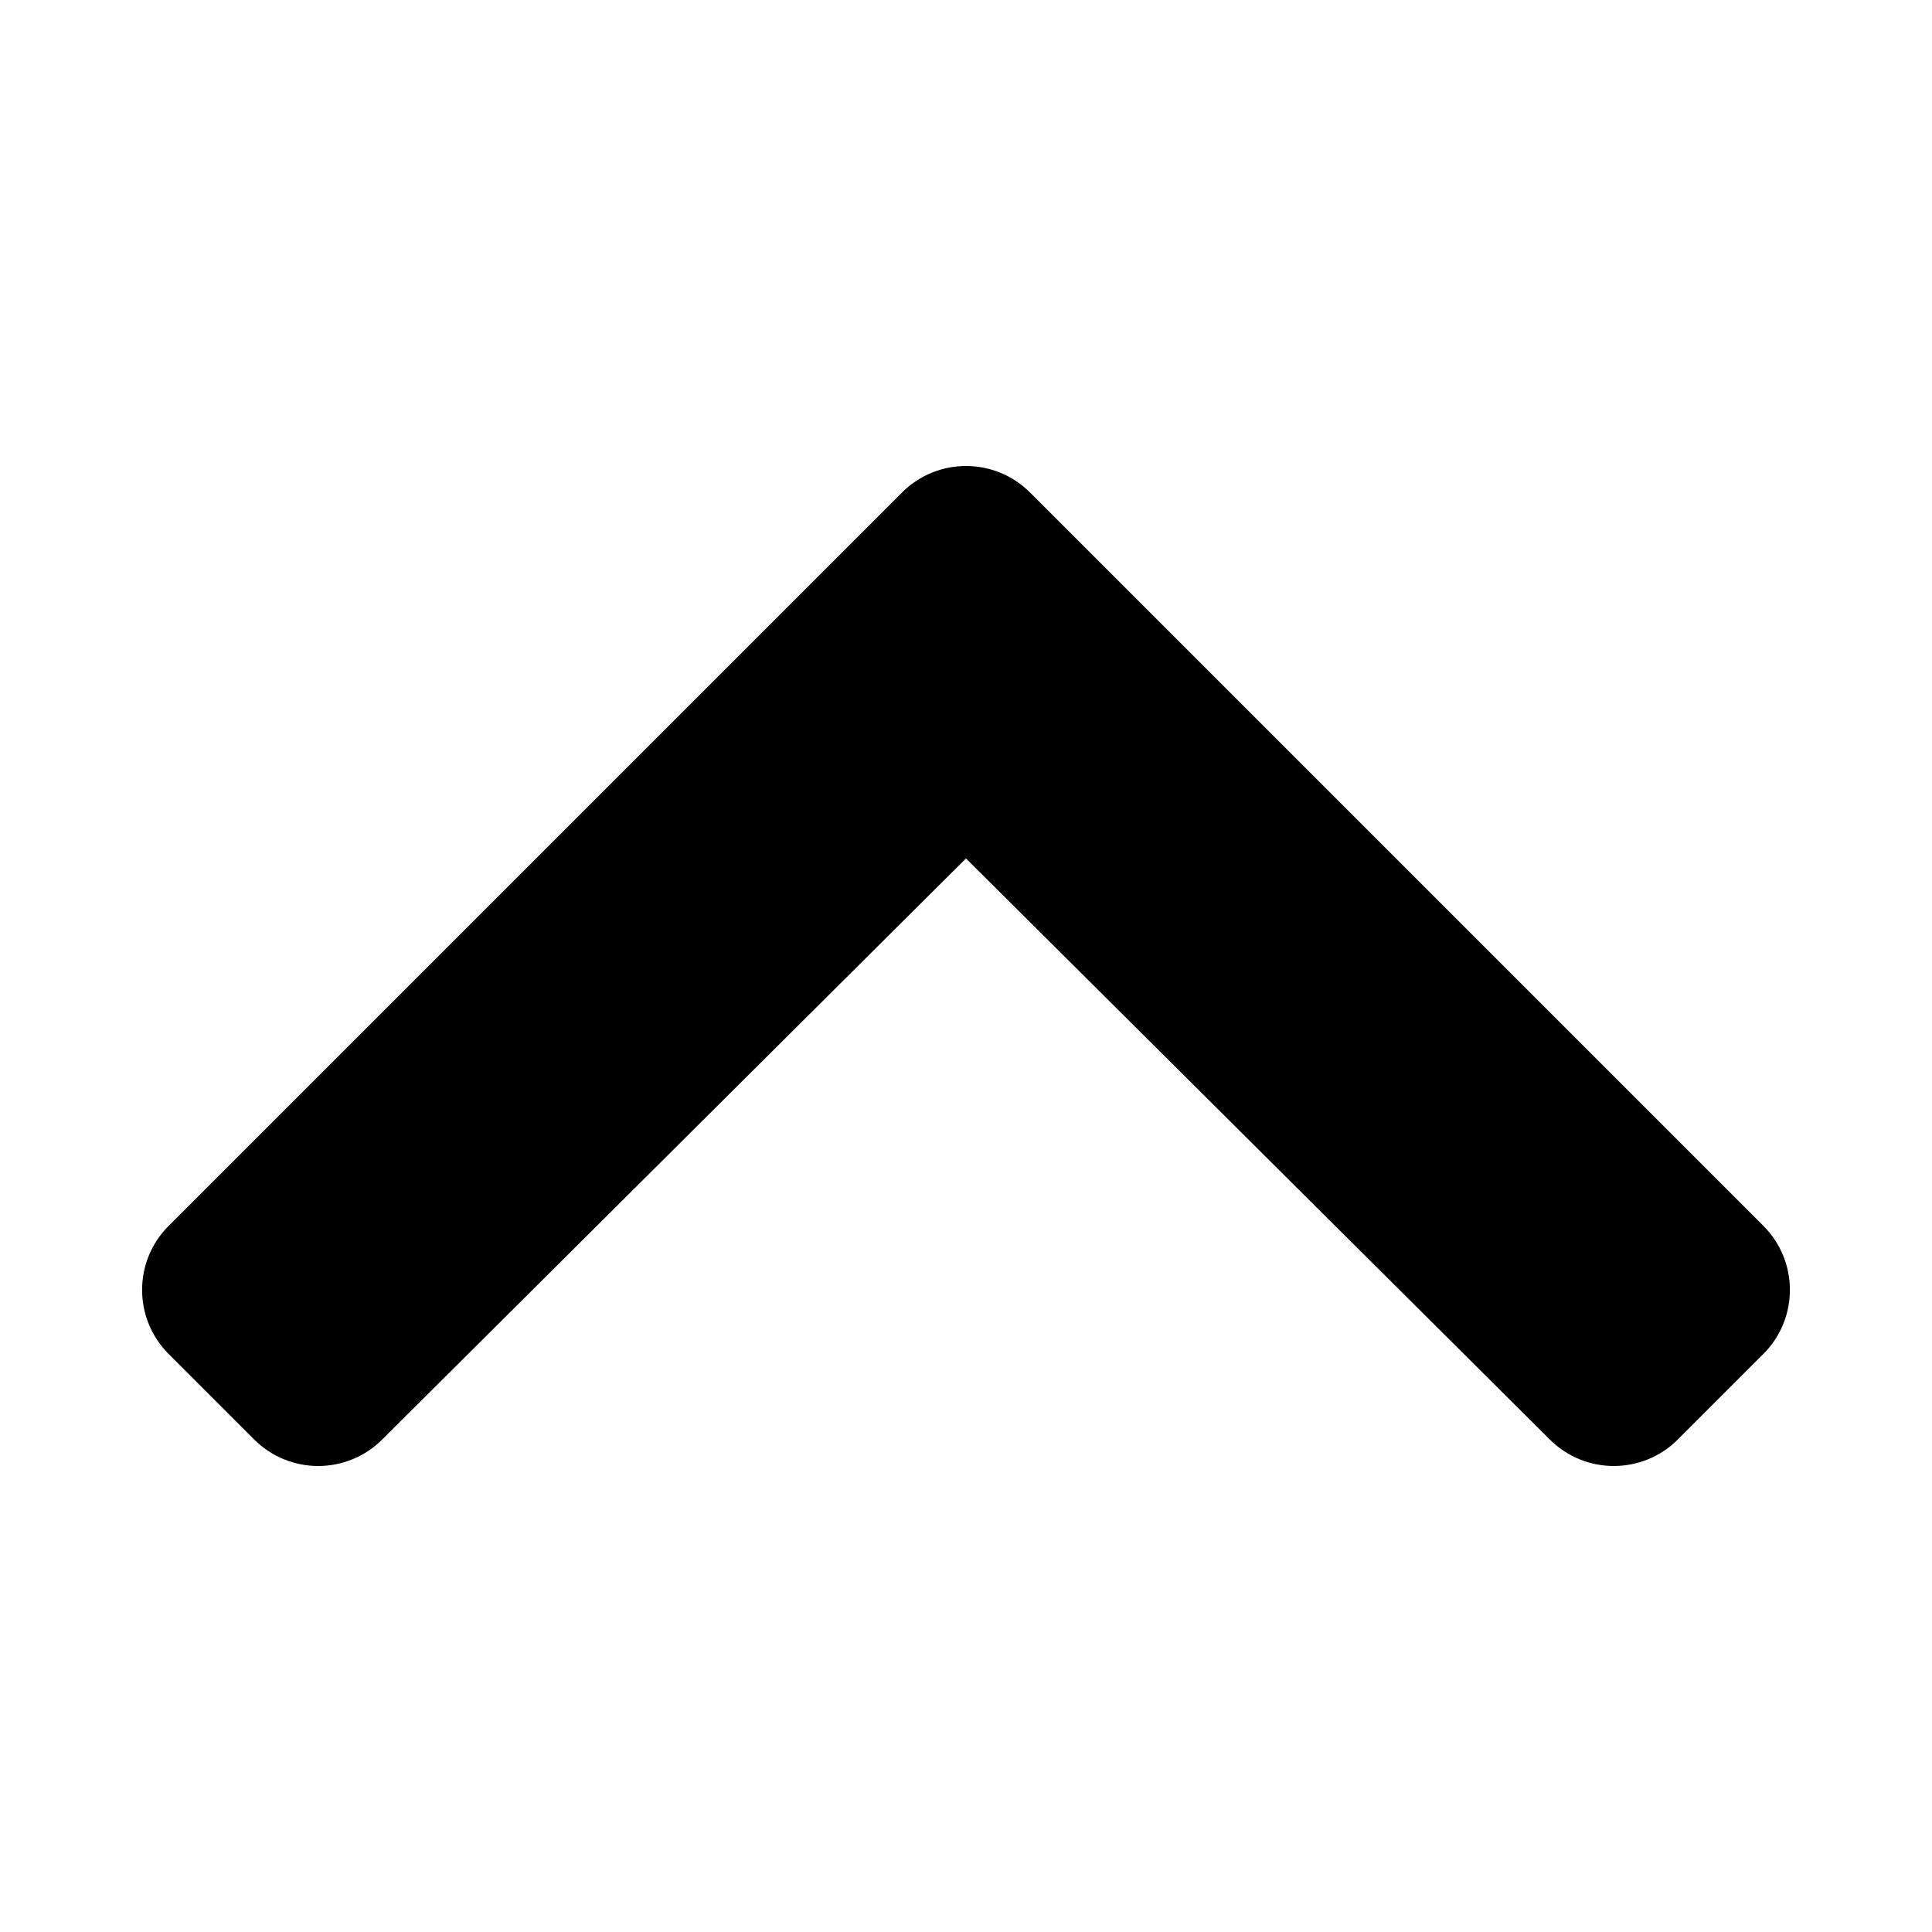 <svg width="100" height="100" xmlns="http://www.w3.org/2000/svg" viewBox="0 0 448 512"><path fill="currentColor" d="M240.971 130.524l194.343 194.343c9.373 9.373 9.373 24.569 0 33.941l-22.667 22.667c-9.357 9.357-24.522 9.375-33.901.04L224 227.495 69.255 381.516c-9.379 9.335-24.544 9.317-33.901-.04l-22.667-22.667c-9.373-9.373-9.373-24.569 0-33.941L207.03 130.525c9.372-9.373 24.568-9.373 33.941-.001z"></path></svg>